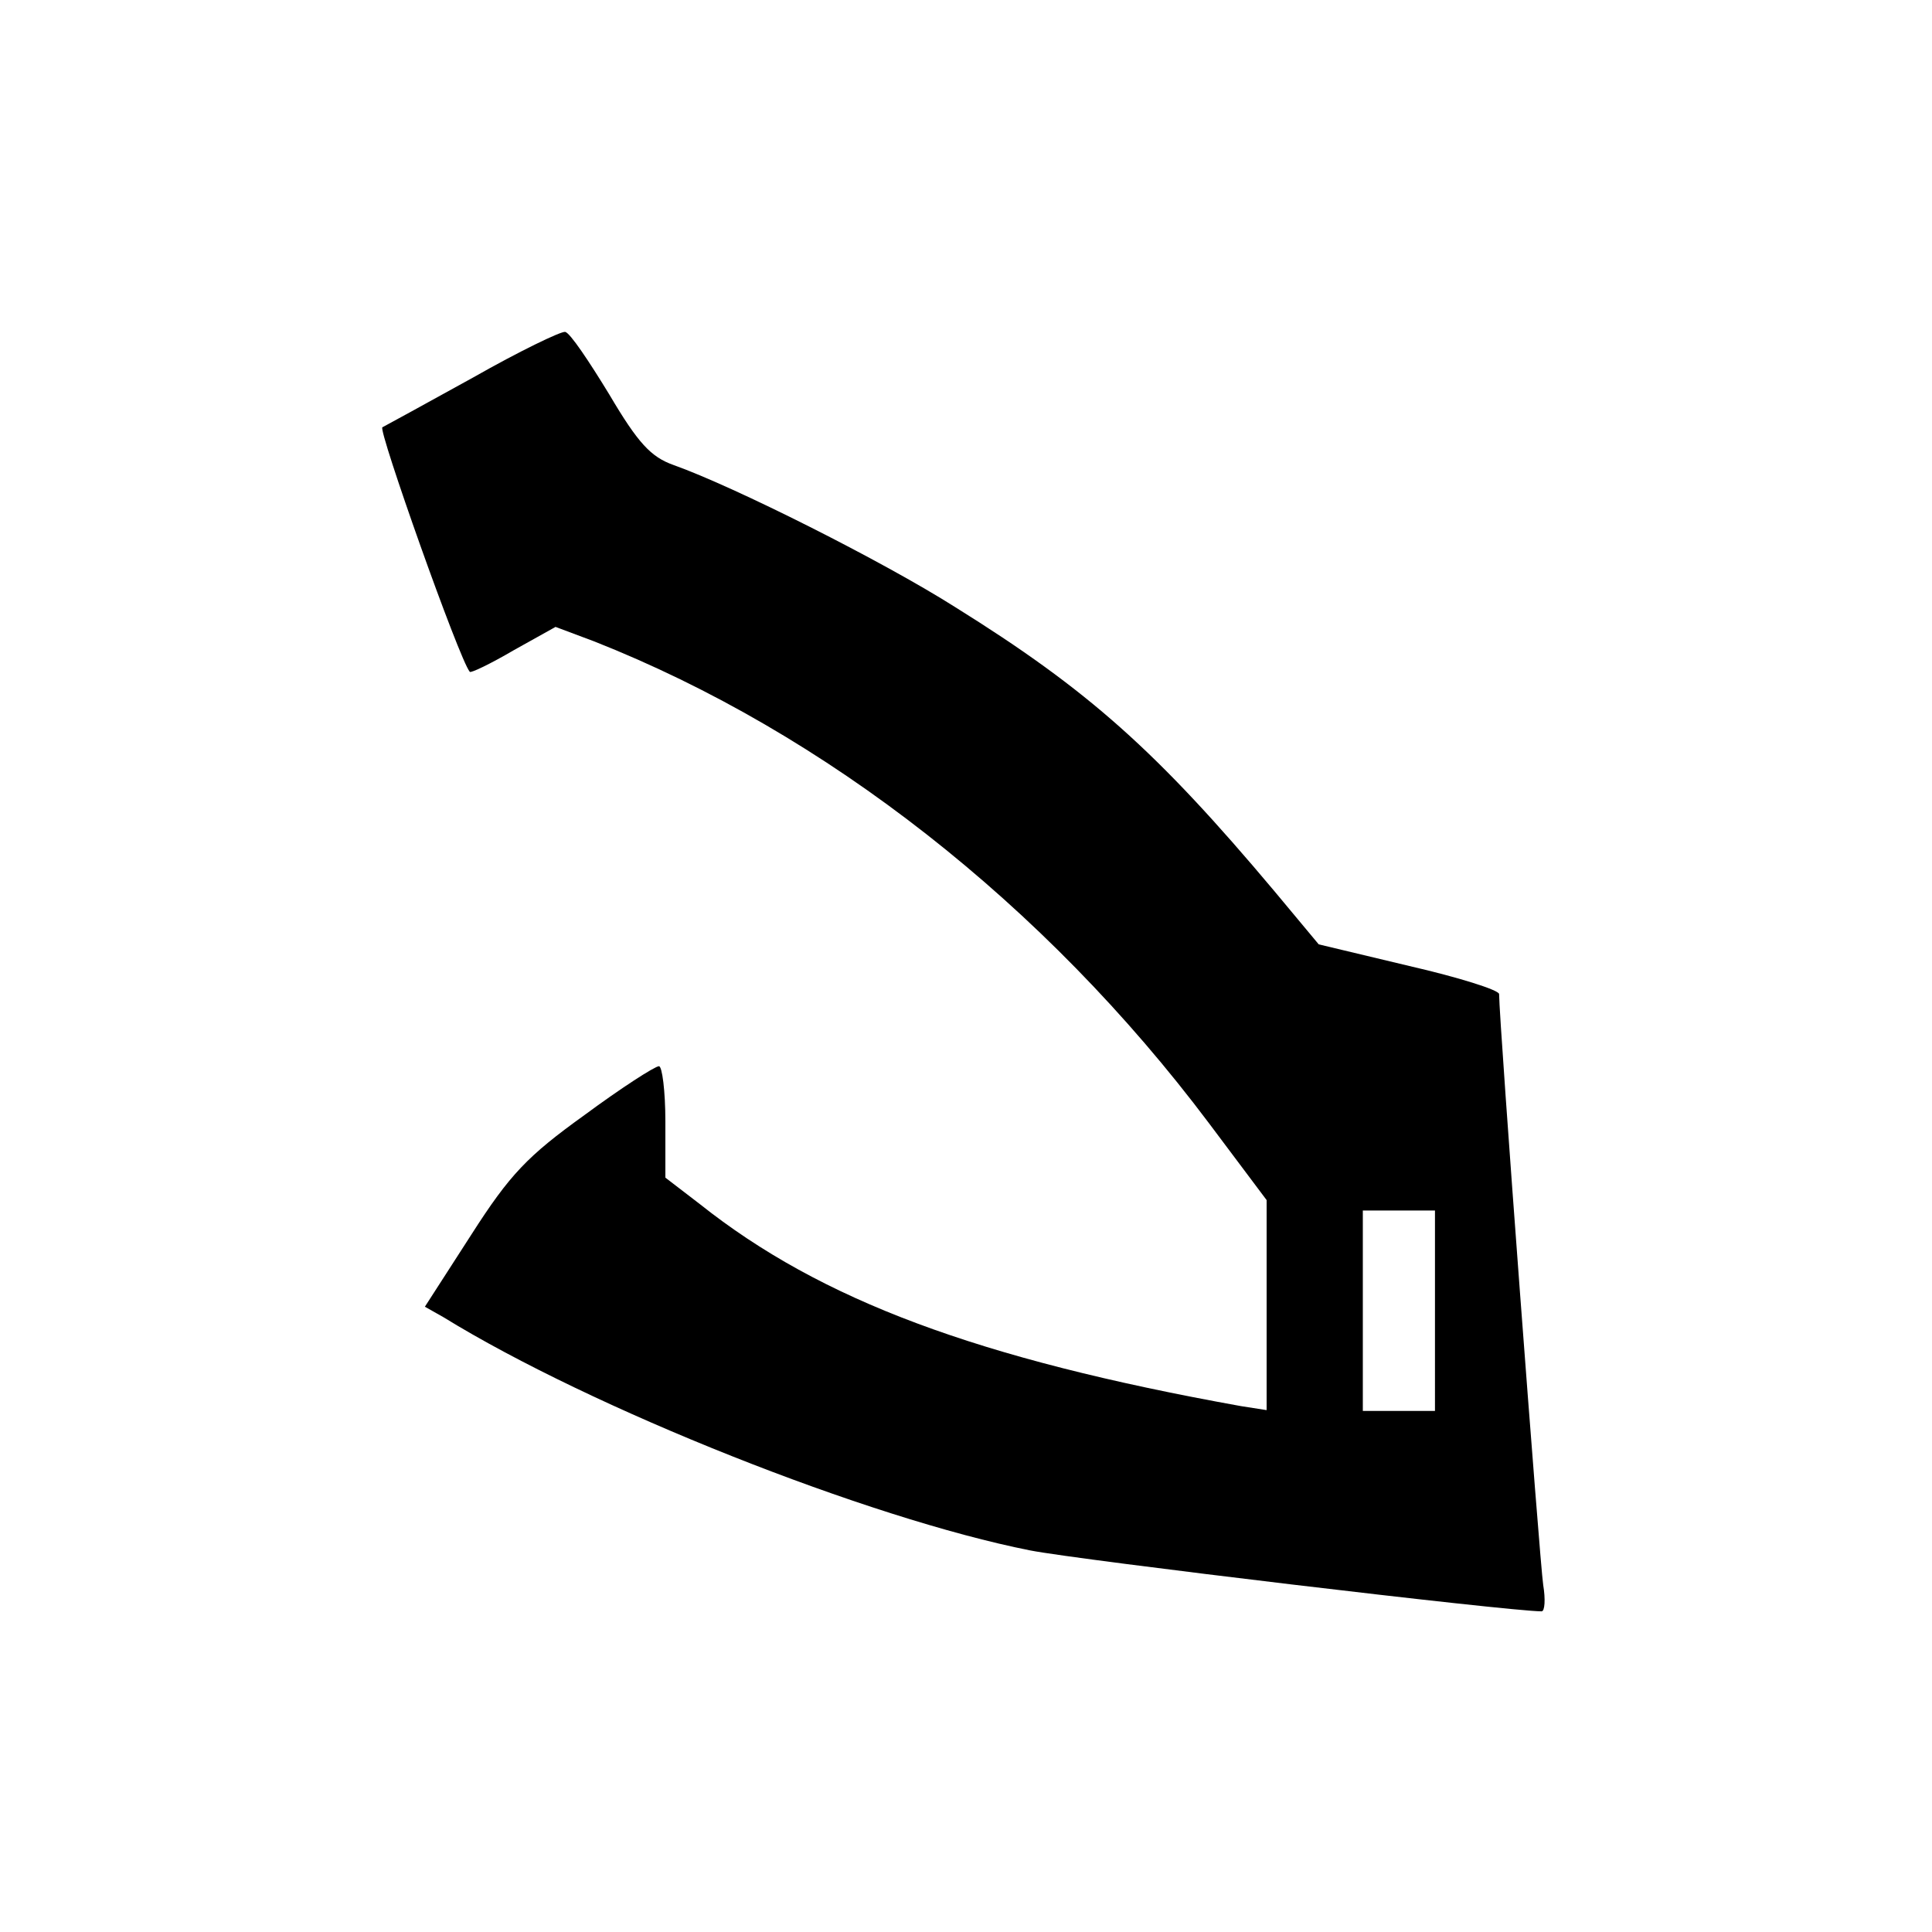 <svg version="1" xmlns="http://www.w3.org/2000/svg" width="241pt" height="241pt" viewBox="0 0 241 241"><path d="M59 47.1c-5.8 3.2-10.9 6-11.3 6.2-.6.2 9.6 29 10.9 30.5.1.2 2.6-1 5.5-2.7l5.2-2.9 4.8 1.8c28.9 11.4 56.2 32.8 76.7 60.1l7.2 9.6v26.2l-3.2-.5c-32.8-5.9-52.4-13.2-67.5-25.2l-4.3-3.3v-7c0-3.8-.4-6.9-.8-6.9-.5 0-4.7 2.7-9.3 6.1-7.1 5.1-9.3 7.4-14.1 14.9l-5.8 9 2.3 1.3c18.5 11.4 53 25.1 73.2 29.1 6.1 1.2 59.7 7.6 63.8 7.6.4 0 .5-1.5.2-3.3-.4-2.5-5.5-70.3-5.5-73.7 0-.5-5.1-2.1-11.2-3.5l-11.3-2.7-5.5-6.6c-14.7-17.5-23.2-25.1-39.9-35.5-9-5.7-27.5-15-35.1-17.7-2.8-1-4.4-2.7-8-8.8-2.5-4.1-4.9-7.7-5.5-7.8-.5-.1-5.7 2.4-11.5 5.7zm120 116.4V176h-9v-25h9v12.5z"/></svg>